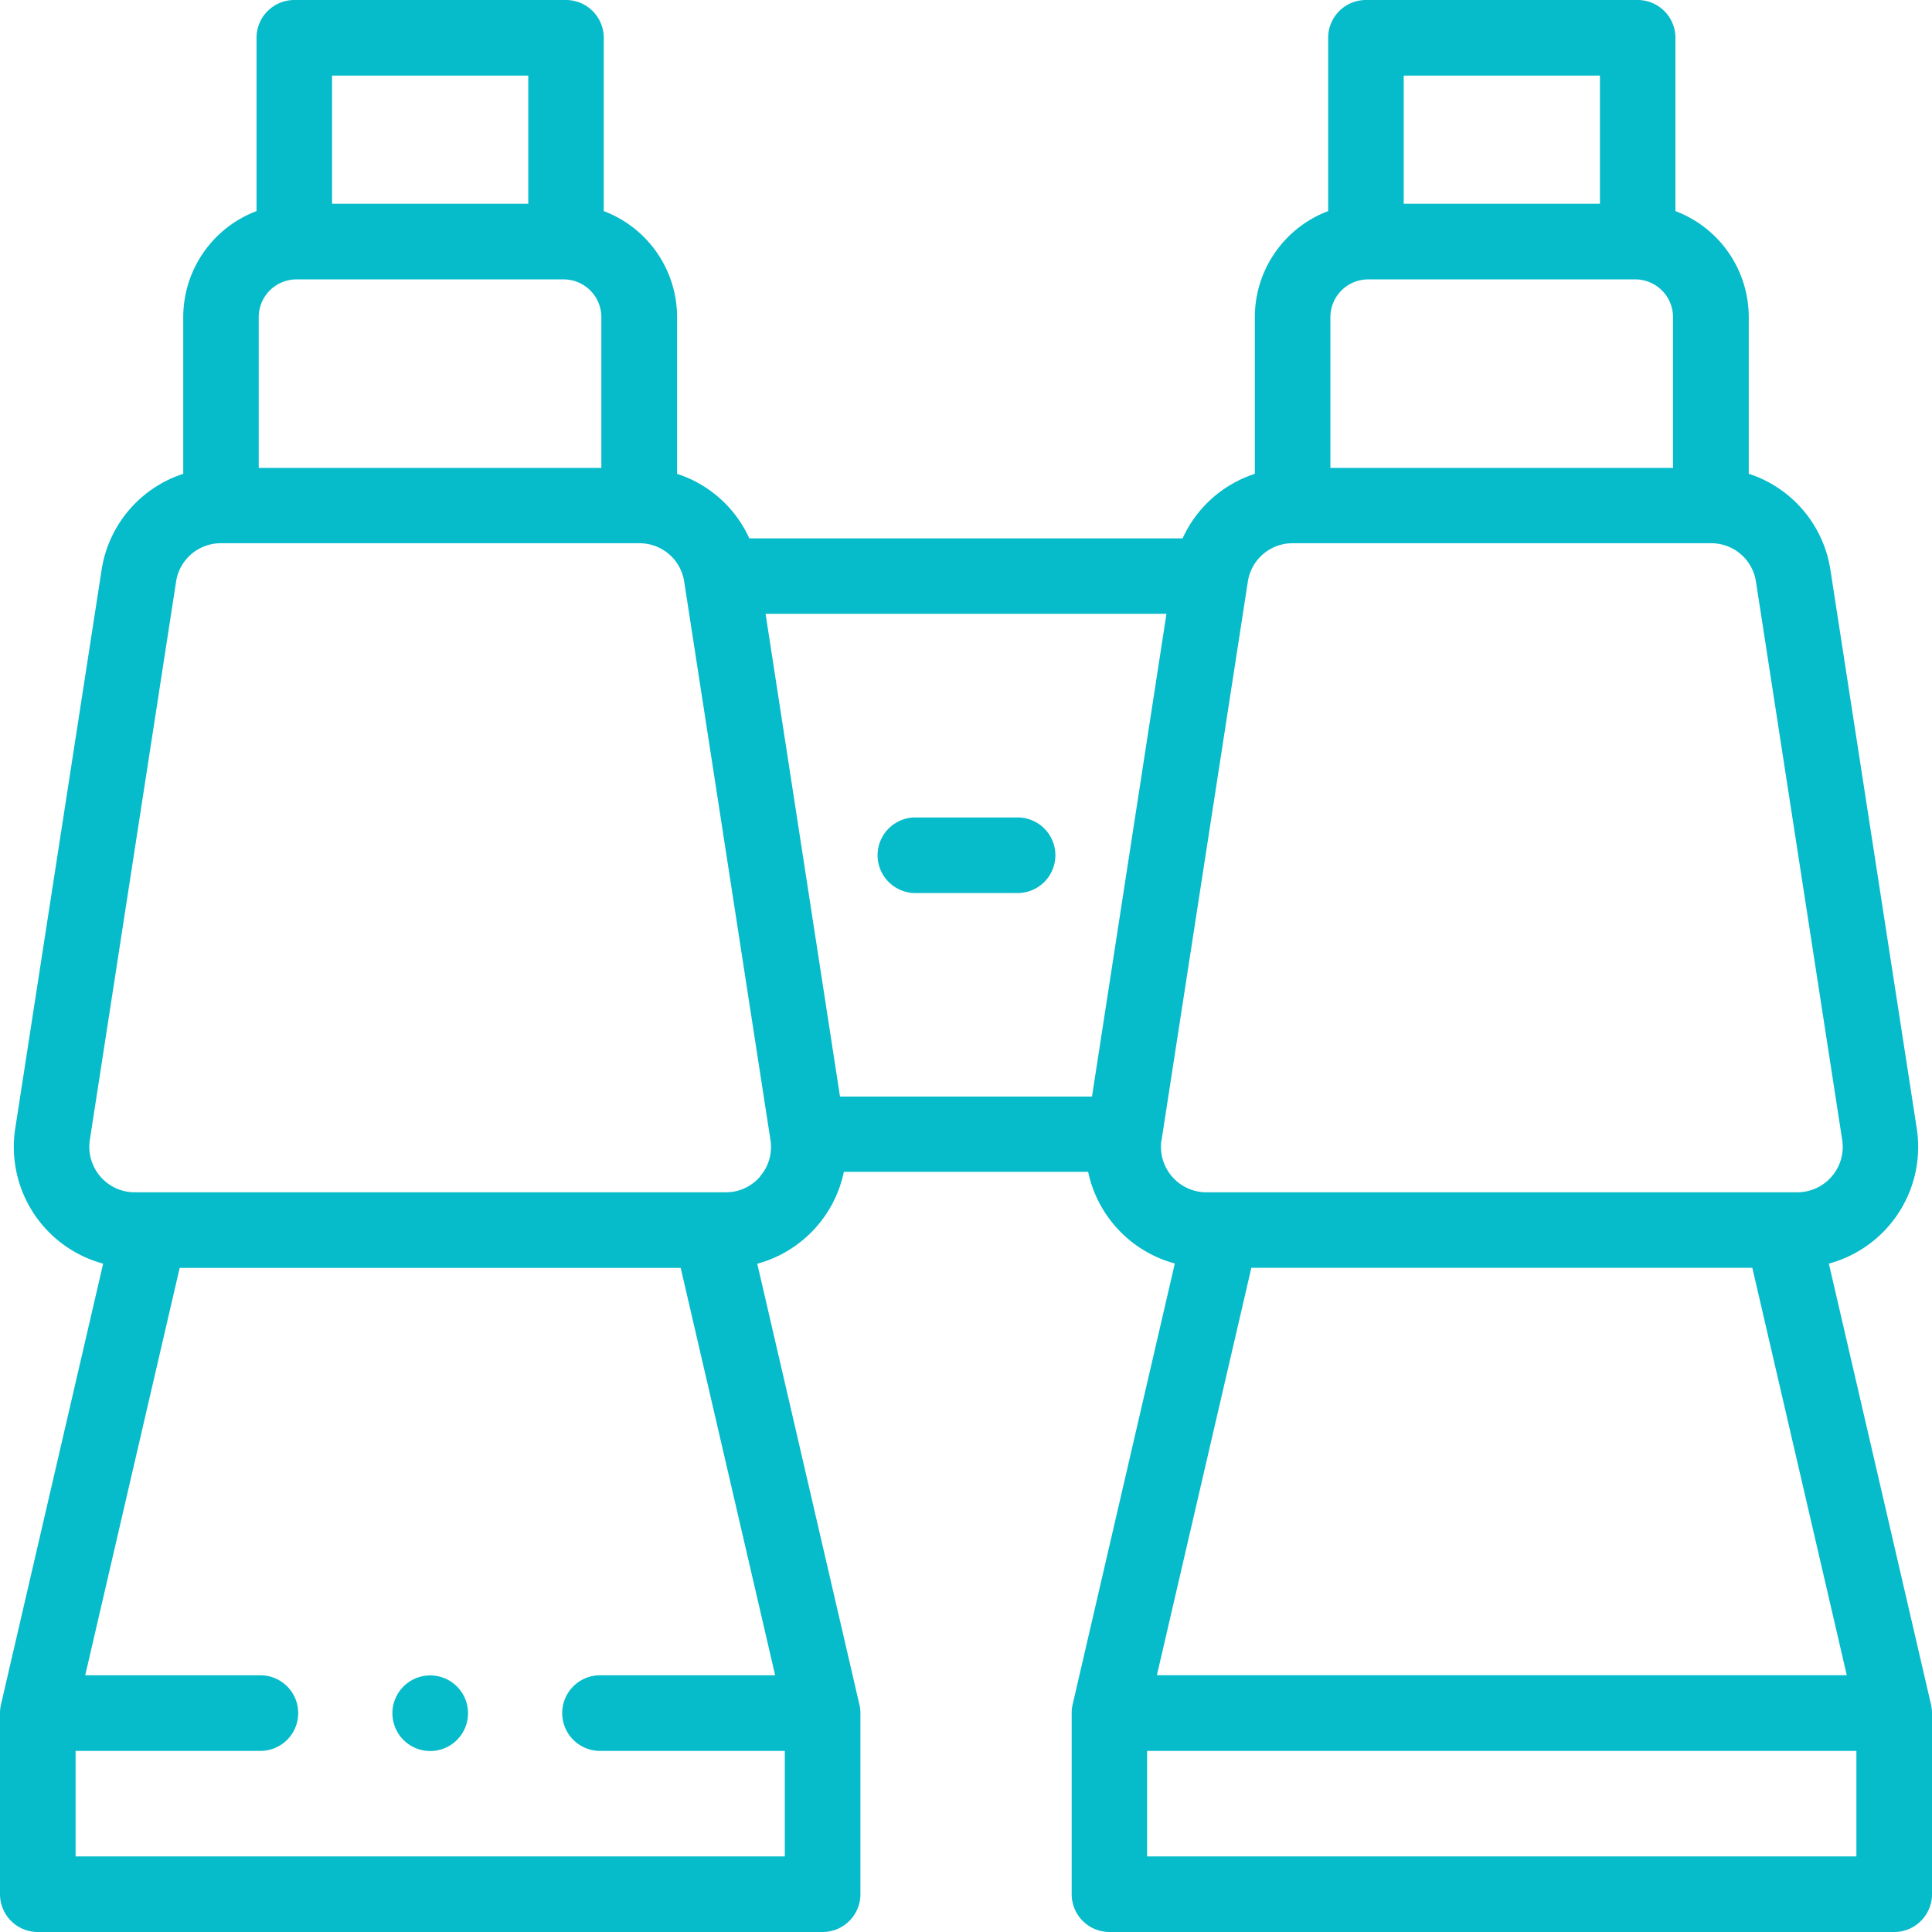 <?xml version="1.0" encoding="UTF-8"?> <svg xmlns="http://www.w3.org/2000/svg" width="46" height="46" viewBox="0 0 46 46"><g id="vision" transform="translate(0)"><g id="XMLID_1365_" transform="translate(0 0)"><path id="XMLID_1379_" d="M45.977,40.586l-2.433-10.5a2.878,2.878,0,0,0,2.093-3.218L43.583,13.58a2.862,2.862,0,0,0-1.946-2.3V7.552a2.7,2.7,0,0,0-1.746-2.526V.9a.9.9,0,0,0-.9-.9H32.523a.9.9,0,0,0-.9.9V5.026a2.7,2.7,0,0,0-1.746,2.526v3.73a2.855,2.855,0,0,0-1.72,1.537H17.841a2.855,2.855,0,0,0-1.72-1.537V7.552a2.7,2.7,0,0,0-1.746-2.526V.9a.9.9,0,0,0-.9-.9H7.008a.9.9,0,0,0-.9.9V5.026A2.7,2.7,0,0,0,4.363,7.552v3.73a2.862,2.862,0,0,0-1.946,2.3L.363,26.869a2.878,2.878,0,0,0,2.093,3.218L.023,40.586a.9.9,0,0,0-.023.2V45.1a.9.9,0,0,0,.9.9H19.586a.9.9,0,0,0,.9-.9V40.789a.9.9,0,0,0-.023-.2l-2.433-10.5A2.876,2.876,0,0,0,20.092,27.9h5.816a2.876,2.876,0,0,0,2.064,2.183l-2.433,10.5a.9.9,0,0,0-.023.2V45.1a.9.9,0,0,0,.9.9H45.1a.9.9,0,0,0,.9-.9V40.789a.9.9,0,0,0-.023-.2Zm-2.006-.7H27.545l2.249-9.7H41.722ZM31.676,7.552a.9.9,0,0,1,.9-.9h6.358a.9.9,0,0,1,.9.9v3.589H31.676V7.552ZM33.422,1.8h4.672V4.852H33.422ZM26,26.108H20L18.228,14.615h9.545ZM6.16,7.552a.9.9,0,0,1,.9-.9h6.358a.9.9,0,0,1,.9.9v3.589H6.16ZM7.906,1.8h4.672V4.852H7.906ZM1.8,44.2V41.688H6.2a.9.9,0,1,0,0-1.8H2.029l2.249-9.7H16.207l2.249,9.7h-4.17a.9.9,0,1,0,0,1.8h4.4V44.2Zm16.3-16.19a1.066,1.066,0,0,1-.821.378H3.208a1.082,1.082,0,0,1-1.069-1.247l2.053-13.29a1.076,1.076,0,0,1,1.069-.917h9.961a1.076,1.076,0,0,1,1.069.917l2.053,13.29a1.066,1.066,0,0,1-.248.869Zm9.557-.869,2.053-13.29a1.076,1.076,0,0,1,1.069-.917h9.961a1.076,1.076,0,0,1,1.069.917l2.053,13.29a1.082,1.082,0,0,1-1.069,1.247H28.724a1.082,1.082,0,0,1-1.069-1.247ZM27.312,44.2V41.688H44.2V44.2Z" transform="translate(0 0)" fill="#06bbca"></path><path id="XMLID_1435_" d="M235.919,216.634h-2.433a.9.9,0,1,0,0,1.8h2.433a.9.9,0,0,0,0-1.8Z" transform="translate(-211.691 -197.171)" fill="#06bbca"></path><path id="XMLID_1438_" d="M104.9,444a.9.9,0,1,0,.635.263A.9.9,0,0,0,104.9,444Z" transform="translate(-94.656 -404.109)" fill="#06bbca"></path></g></g></svg> 